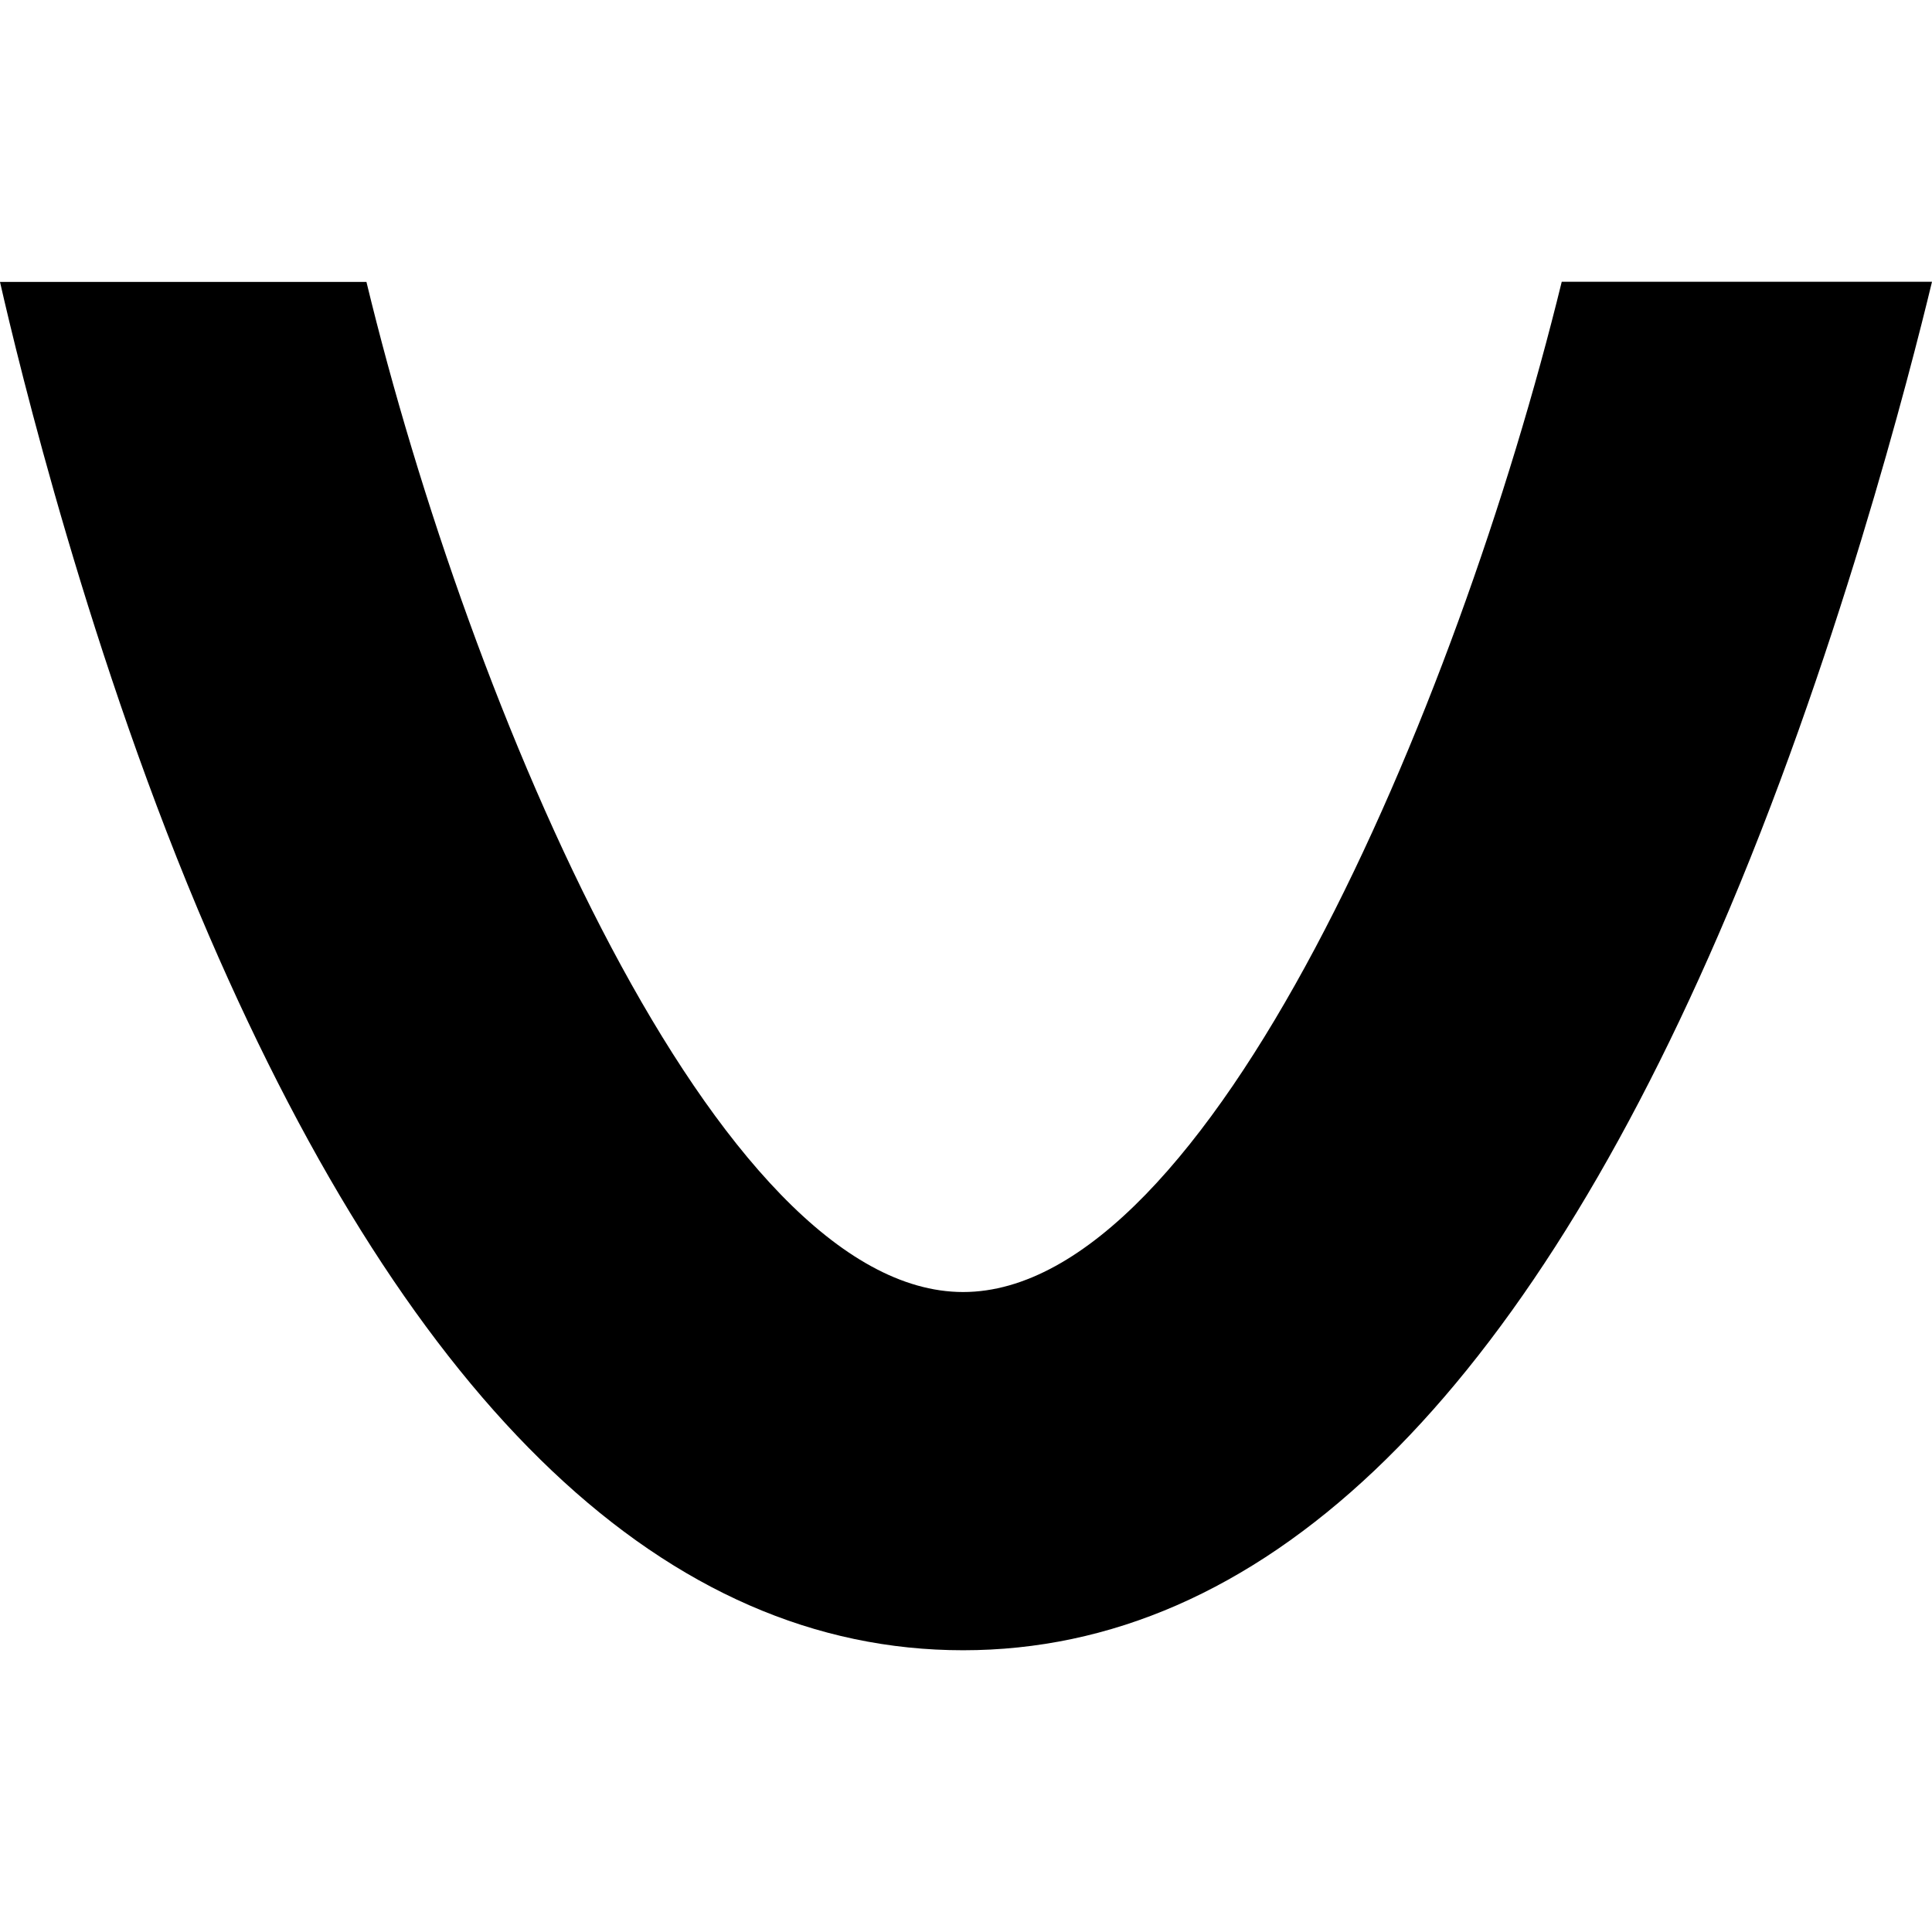 <svg xmlns="http://www.w3.org/2000/svg" width="1em" height="1em" viewBox="0 0 24 24"><path fill="currentColor" d="M19.4 3.502C18.093 8.84 15.018 16.05 11.964 16.05S5.841 8.827 4.552 3.502H0c.229 1.007 1.121 4.707 2.597 8.122c2.543 5.89 5.695 8.876 9.367 8.876s6.828-2.991 9.385-8.893C22.806 8.247 23.737 4.592 24 3.5h-4.6z"/></svg>